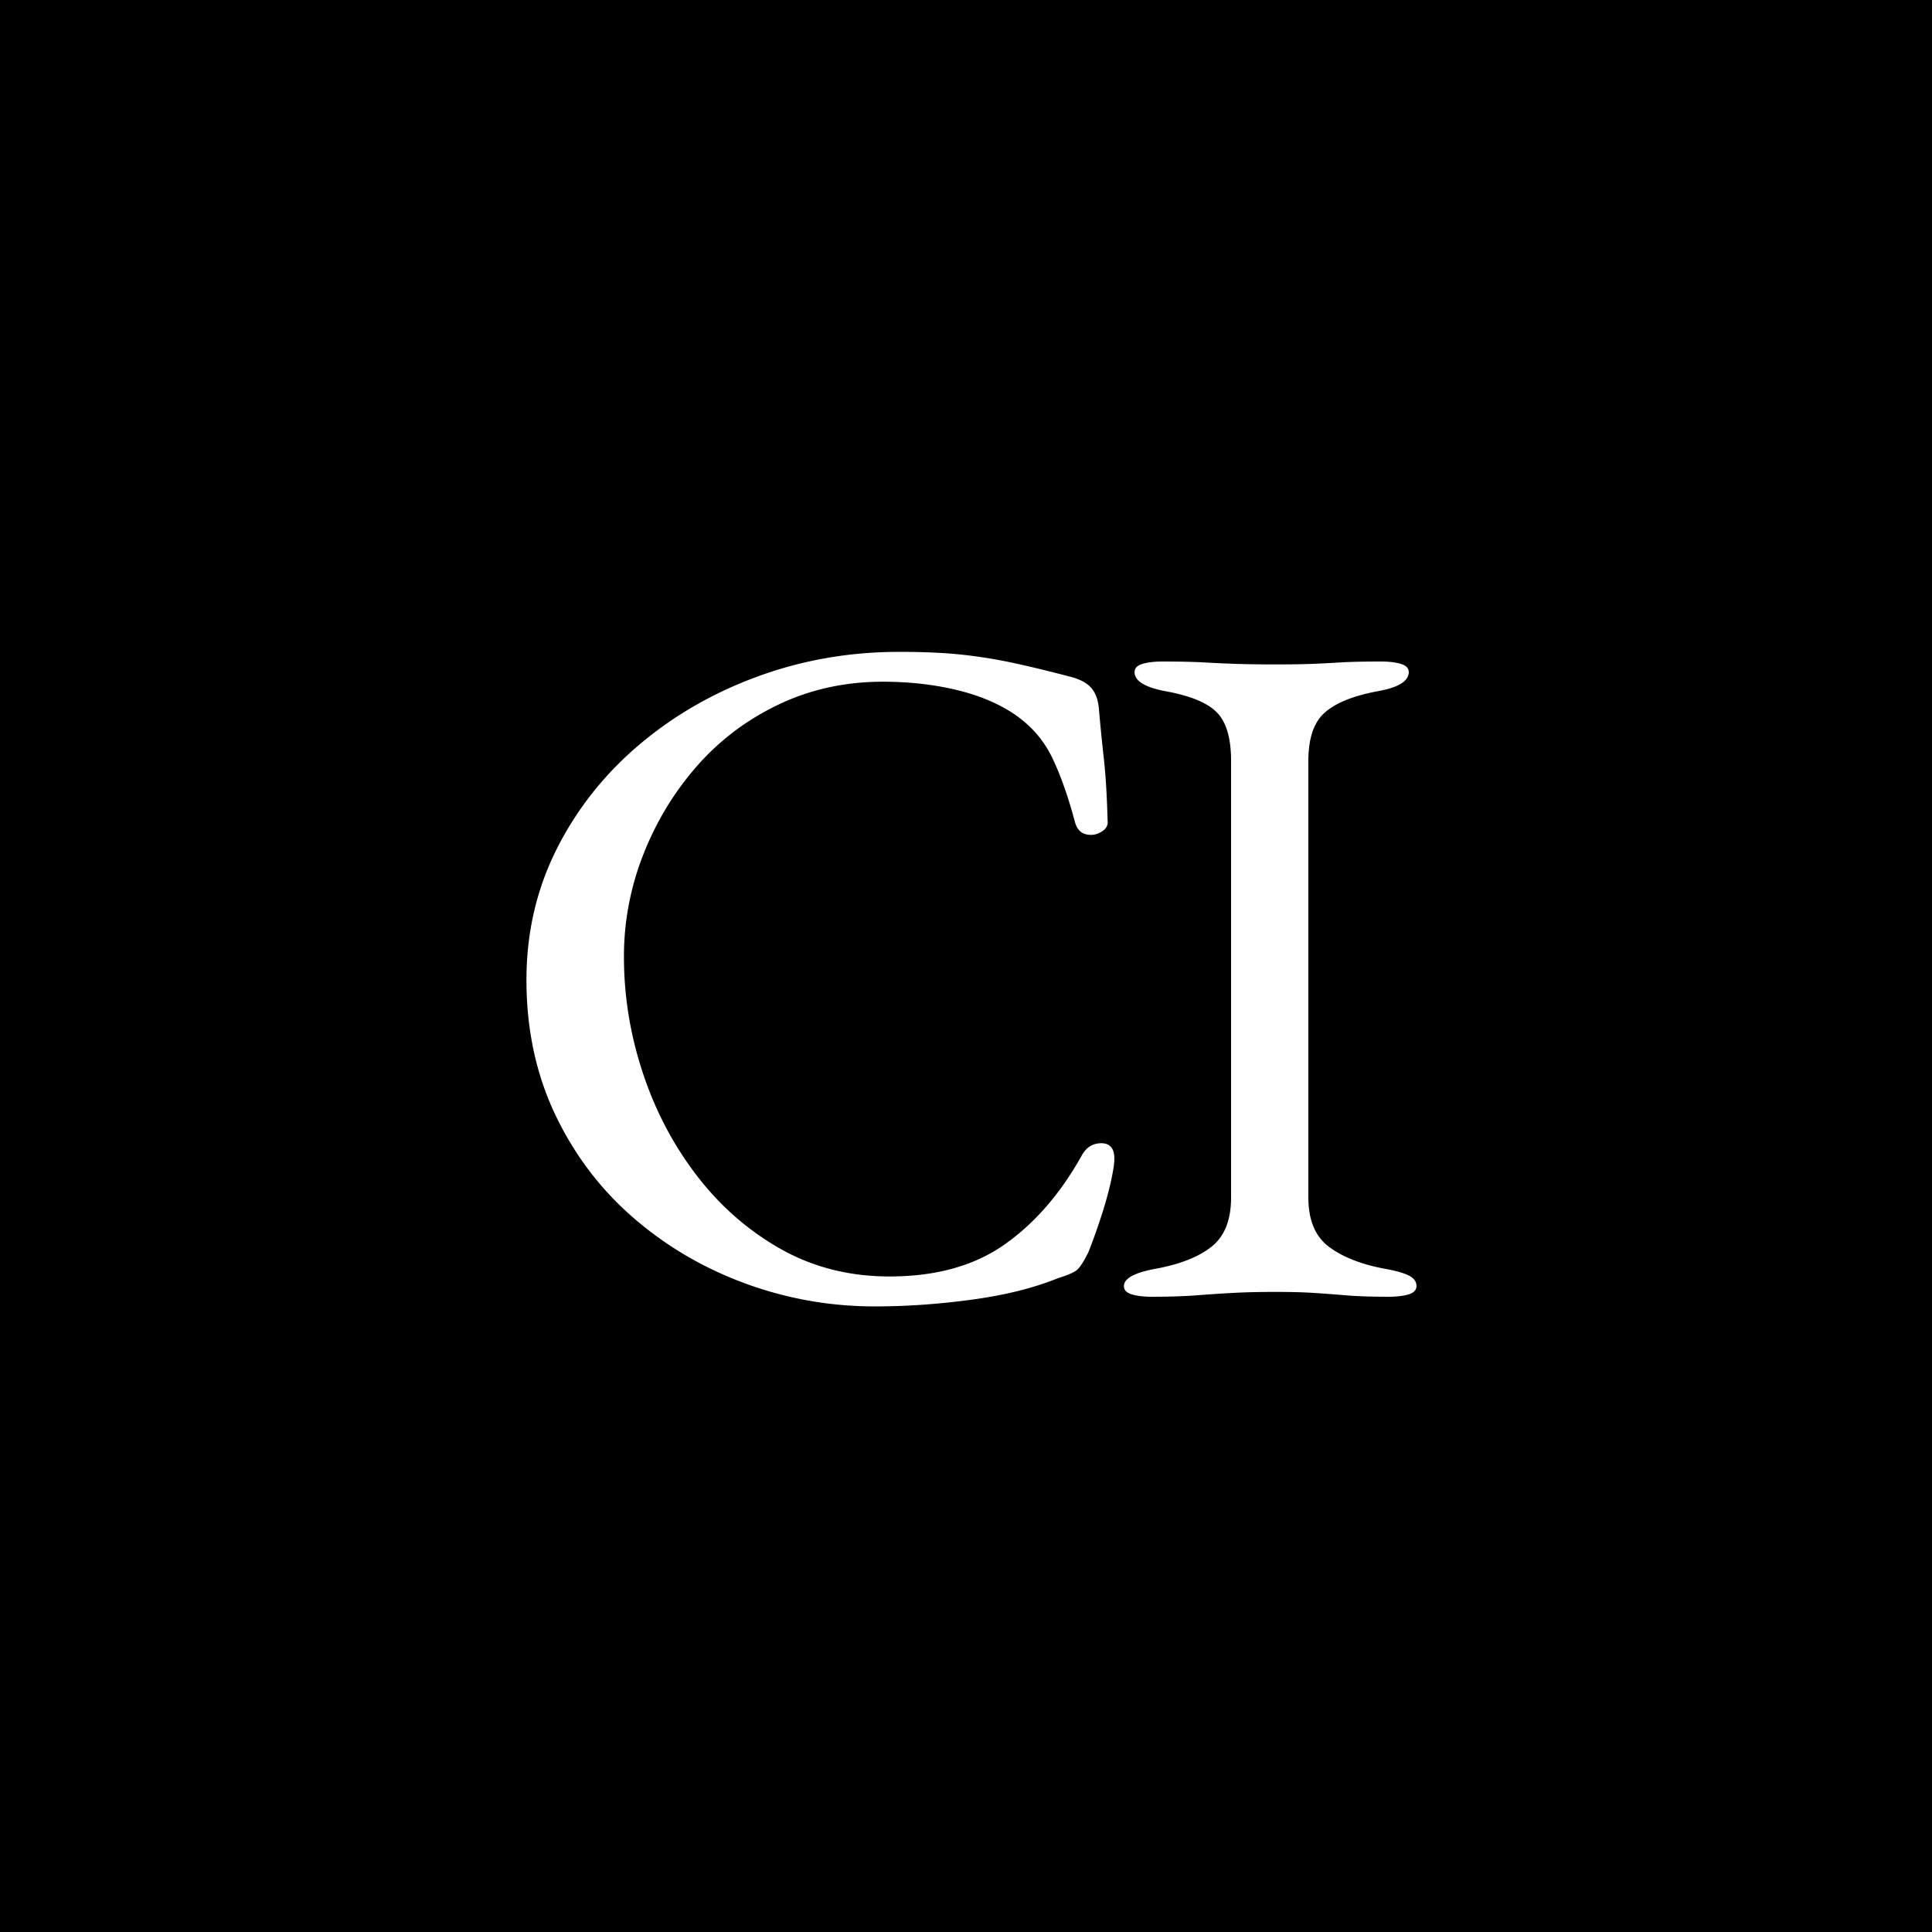 <?xml version="1.0" encoding="UTF-8"?>
<svg data-bbox="-37.5 -37.5 450 450" height="500" viewBox="0 0 375 375" width="500" xmlns="http://www.w3.org/2000/svg" data-type="tint">
    <g>
        <path fill="#ffffff" d="M412.5-37.5v450h-450v-450h450z"/>
        <path fill="#e6e6e6" d="M412.5-37.5v450h-450v-450h450z"/>
        <path d="M412.5-37.5v450h-450v-450h450z"/>
        <path d="M169.826 253.572c-8.743 0-17.172-1.5-25.297-4.5-8.117-3-15.36-7.273-21.735-12.828-6.375-5.562-11.406-12.242-15.093-20.047-3.68-7.812-5.516-16.468-5.516-25.968 0-9.114 1.93-17.54 5.797-25.282 3.875-7.75 9.18-14.5 15.922-20.25 6.75-5.75 14.469-10.21 23.156-13.39 8.688-3.188 17.836-4.781 27.453-4.781 4.875 0 8.992.187 12.36.562a97.99 97.99 0 0 1 9.843 1.594c3.188.687 6.906 1.59 11.156 2.703 1.875.5 3.22 1.25 4.032 2.25.812 1 1.281 2.375 1.406 4.125.25 2.875.555 5.969.922 9.281.375 3.313.625 7.403.75 12.266.125.875-.281 1.594-1.219 2.156-.93.563-1.922.719-2.984.469-1.063-.25-1.781-1.063-2.156-2.438-1.25-4.738-2.688-8.828-4.313-12.265-1.625-3.438-4.063-6.282-7.313-8.532-3.125-2.125-6.906-3.718-11.343-4.78-4.43-1.063-9.203-1.595-14.328-1.595-7.25 0-13.97 1.47-20.157 4.407-6.18 2.937-11.484 6.937-15.922 12-4.43 5.062-7.89 10.781-10.39 17.156a53.818 53.818 0 0 0-3.75 19.844c0 7.625 1.219 15.125 3.656 22.5 2.438 7.367 5.93 14.015 10.484 19.953 4.563 5.937 9.993 10.687 16.297 14.25 6.313 3.555 13.344 5.328 21.094 5.328 9 0 16.43-2.055 22.297-6.172 5.875-4.125 10.875-9.875 15-17.25.875-1.625 2.148-2.437 3.828-2.437 1.688 0 2.531 1 2.531 3 0 1-.25 2.593-.75 4.78-.5 2.188-1.156 4.5-1.968 6.938-.805 2.43-1.578 4.578-2.328 6.453-.875 1.75-1.594 2.875-2.157 3.375-.562.5-1.844 1.063-3.844 1.688-4.625 1.875-10.156 3.25-16.593 4.125-6.43.875-12.703 1.313-18.828 1.313Zm0 0" fill="#ffffff"/>
        <path d="M223.593 251.697c-1.625 0-2.938-.156-3.938-.468-1-.313-1.5-.844-1.5-1.594 0-1.5 2.063-2.625 6.188-3.375 4.738-.875 8.36-2.313 10.86-4.313 2.5-2 3.75-5.18 3.75-9.546v-84.704c0-4.375-.907-7.5-2.72-9.375-1.812-1.875-5.09-3.25-9.828-4.125-4.125-.75-6.187-2-6.187-3.75 0-.738.5-1.265 1.5-1.578 1-.312 2.313-.468 3.938-.468 3.363 0 6.14.062 8.328.187 2.187.125 4.28.219 6.28.281 2 .063 4.438.094 7.313.094 2.75 0 4.993-.031 6.735-.094 1.75-.062 3.625-.156 5.625-.28 2-.126 4.687-.188 8.062-.188 1.625 0 2.938.156 3.938.468 1 .313 1.5.84 1.5 1.578 0 .875-.5 1.625-1.5 2.25s-2.563 1.125-4.688 1.5c-4.625.875-8 2.25-10.125 4.125-2.117 1.875-3.172 5-3.172 9.375v84.704c0 4.367 1.305 7.546 3.922 9.546 2.625 2 6.25 3.438 10.875 4.313 2.125.375 3.688.813 4.688 1.313 1 .5 1.5 1.187 1.5 2.062 0 .75-.5 1.281-1.5 1.594-1 .312-2.313.468-3.938.468-3.375 0-6.156-.093-8.344-.28a273.255 273.255 0 0 0-6.28-.47c-1.993-.125-4.423-.187-7.298-.187-3.125 0-5.843.063-8.156.188-2.312.124-4.687.28-7.125.468-2.437.188-5.34.281-8.703.281Zm0 0" fill="#ffffff"/>
    </g>
</svg>
